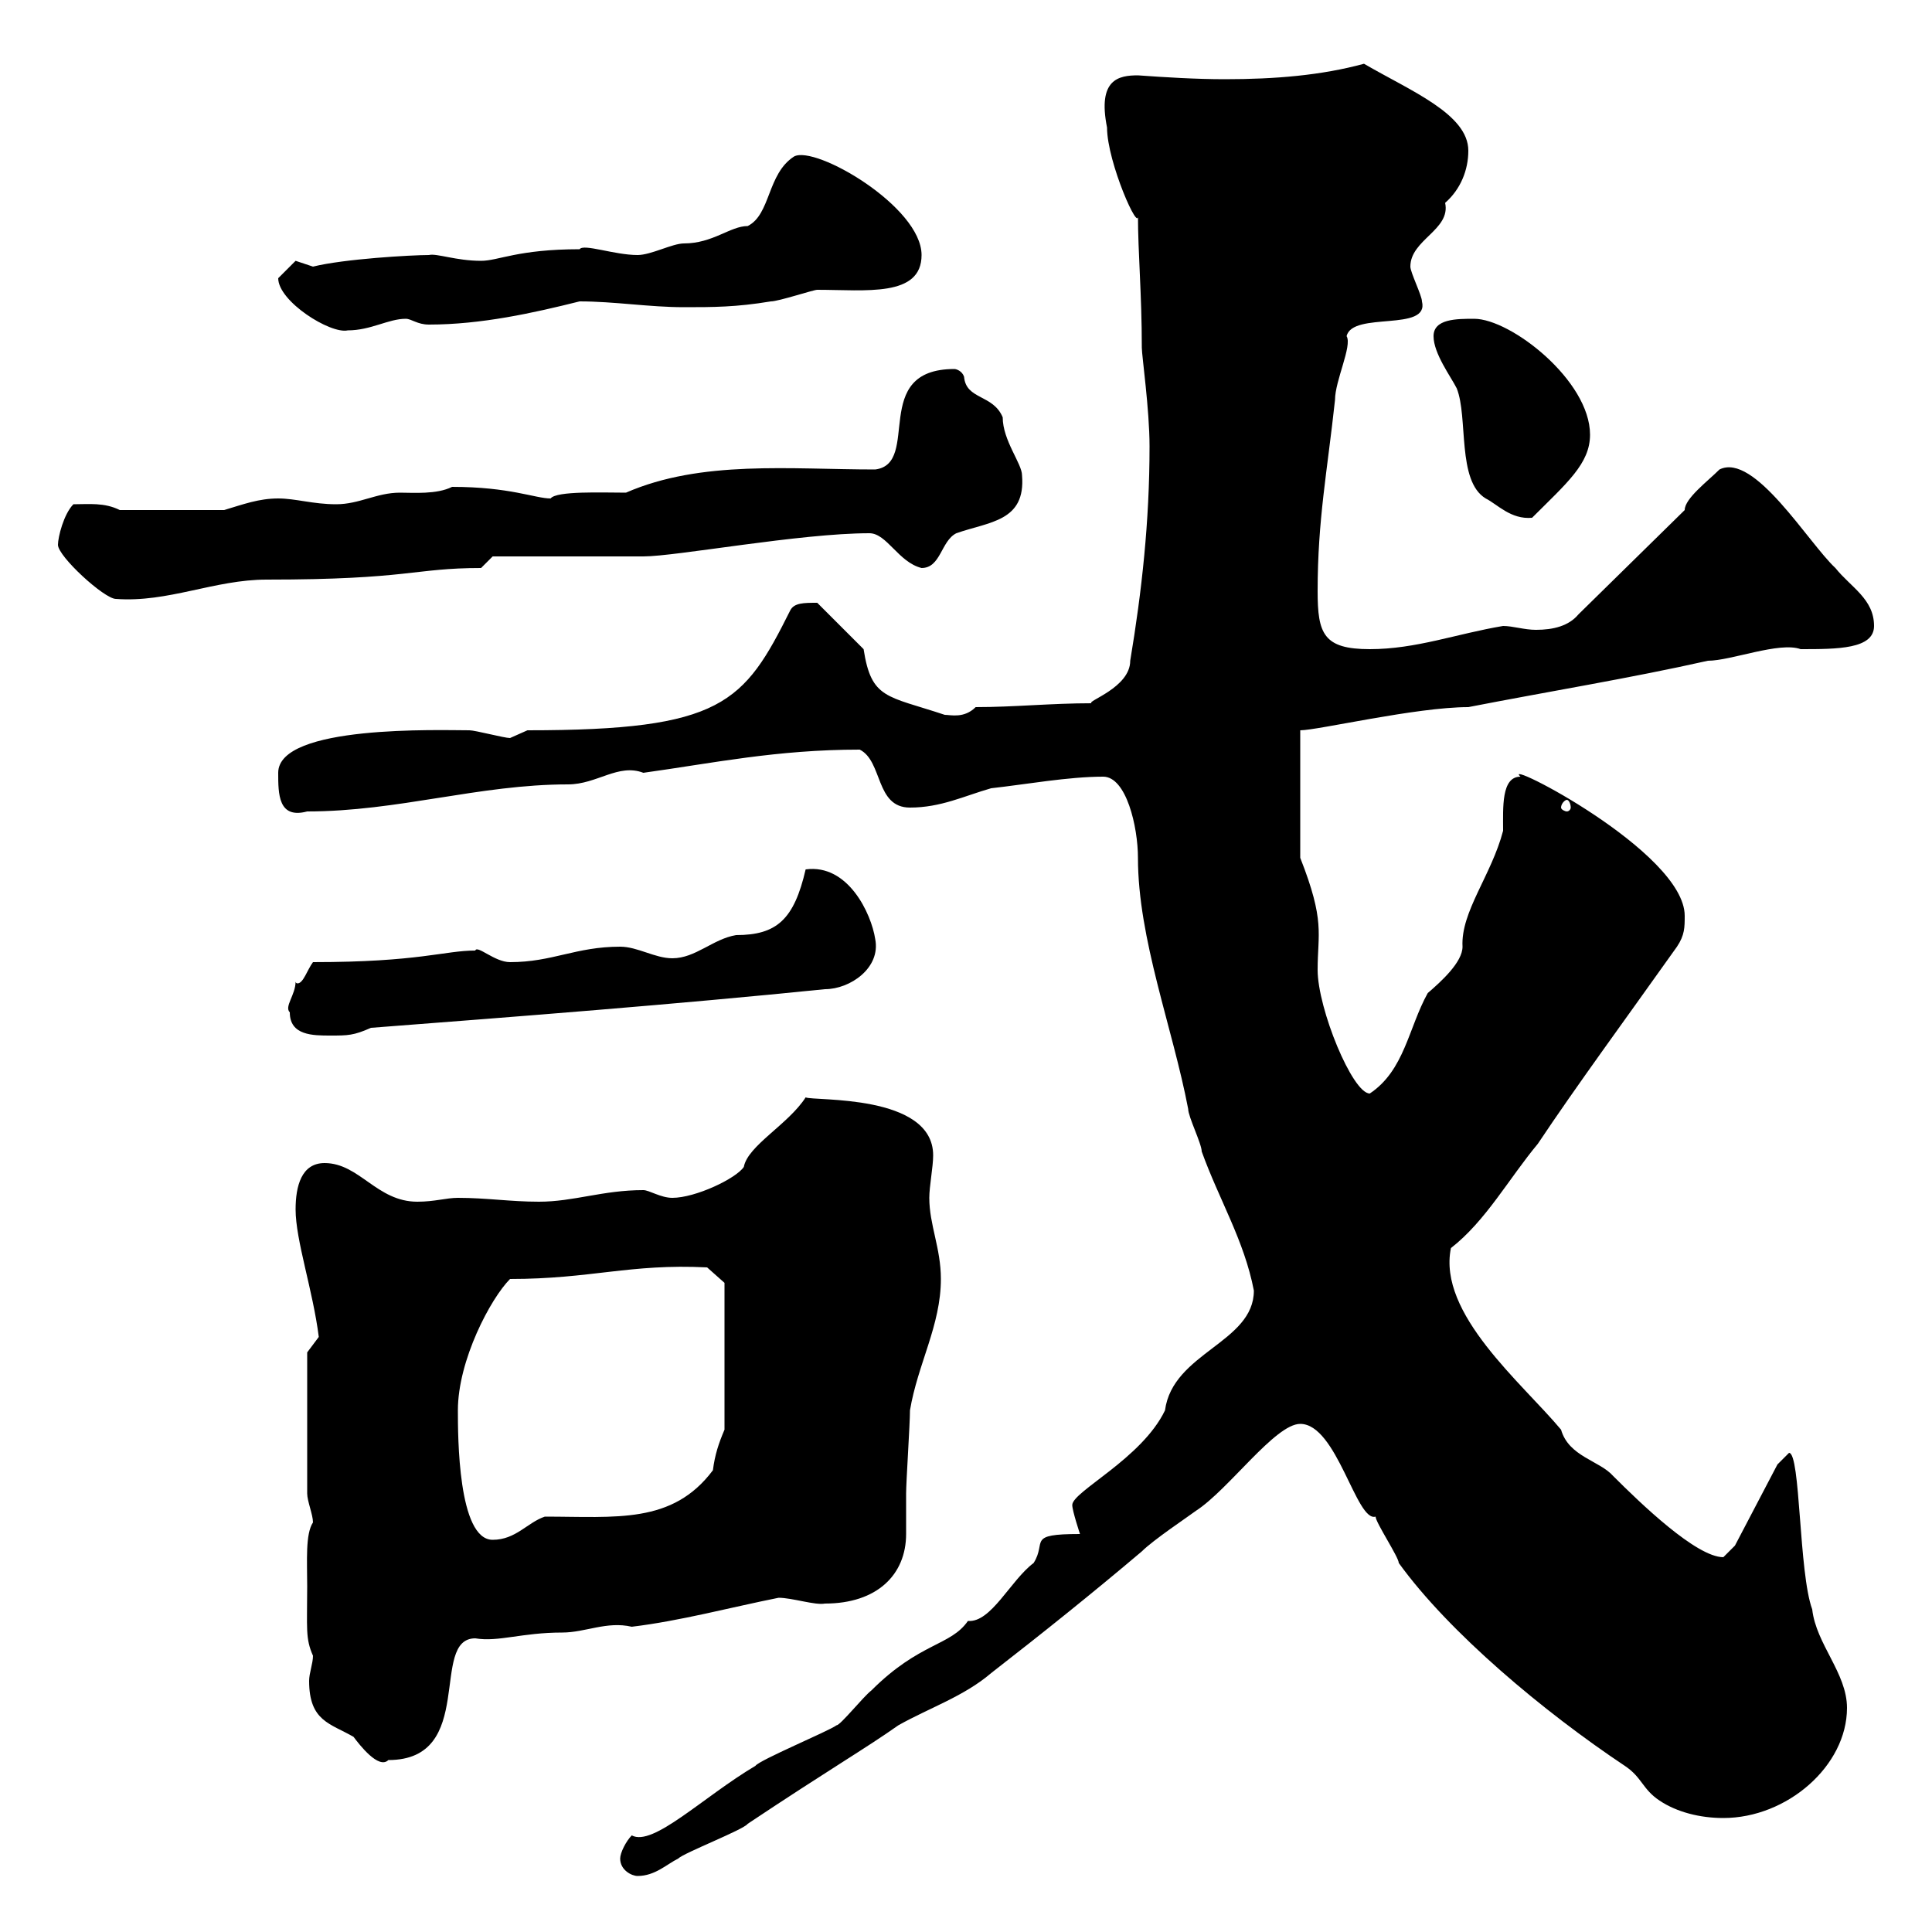 <svg xmlns="http://www.w3.org/2000/svg" xmlns:xlink="http://www.w3.org/1999/xlink" width="300" height="300"><path d="M96.30 288.60C96.30 290.40 98.10 291.30 99 291.30C101.70 291.30 103.50 289.50 105.30 288.60C106.20 287.70 115.50 284.10 116.10 283.20C128.70 274.80 134.40 271.50 139.50 267.90C144.30 265.20 149.70 263.40 153.90 259.80C162 253.50 169.50 247.50 177.30 240.90C179.10 239.10 184.50 235.50 185.70 234.60C190.80 231.30 198 221.10 201.90 221.10C207.60 221.10 210.60 236.40 213.60 235.50C213.60 236.40 217.20 241.80 217.20 242.70C225 253.50 239.70 265.80 252.30 274.20C255 276 255 277.80 257.70 279.60C260.40 281.40 264 282.30 267.60 282.30C277.50 282.30 286.80 274.20 286.80 265.20C286.80 259.80 282 255.30 281.40 249.90C279.30 244.20 279.60 225.60 277.80 225.60C277.80 225.60 276 227.40 276 227.40L269.40 240C269.40 240 267.60 241.80 267.60 241.80C263.40 241.80 254.70 233.40 250.50 229.20C248.40 226.80 243.60 226.20 242.40 222C236.40 214.80 223.20 204 225.30 193.80C230.70 189.60 234.30 183 238.80 177.60C244.80 168.60 252.30 158.40 260.40 147C261.60 145.20 261.60 144 261.60 142.20C261.60 132.30 232.80 117.60 236.10 120.60C233.10 120.60 233.40 125.40 233.40 129C231.60 135.90 226.80 141.60 227.10 147C227.10 149.40 223.80 152.40 221.70 154.20C218.70 159.60 218.10 166.20 212.70 169.80C210 169.80 204.60 156.60 204.60 150.60C204.60 144.90 205.80 143.10 201.90 133.20L201.90 113.40C204.60 113.40 219.90 109.80 228 109.80C240.30 107.40 253.20 105.30 265.20 102.60C268.80 102.60 276.30 99.60 279.60 100.80C285.30 100.80 291 100.80 291 97.20C291 93 287.40 91.20 285 88.20C280.80 84.30 272.40 70.20 267 72.90C265.20 74.70 261.60 77.40 261.60 79.20L245.10 95.40C243.60 97.20 241.20 97.80 238.50 97.80C236.70 97.80 234.90 97.20 233.40 97.20C226.20 98.40 219.90 100.80 212.70 100.80C205.50 100.80 204.60 98.40 204.60 91.80C204.60 80.70 206.10 73.20 207.30 62.10C207.30 59.10 210 53.70 209.10 52.20C210 48.30 222 51.60 220.80 46.80C220.80 45.90 219 42.30 219 41.40C219 37.20 225.30 35.70 224.40 31.50C226.80 29.40 228 26.40 228 23.40C228 17.70 219 14.10 211.80 9.90C205.20 11.70 198 12.30 190.20 12.30C185.70 12.30 180.90 12 176.70 11.70C173.70 11.70 170.40 12.30 171.90 19.80C171.90 25.20 177 36.60 176.70 33.30C176.70 39.30 177.30 45.60 177.30 54C177.30 55.20 178.50 63.60 178.50 69.30C178.50 81 177.30 91.80 175.50 102.60C175.50 106.80 168.60 108.90 169.50 109.20C163.20 109.20 157.50 109.80 151.50 109.80C149.70 111.60 147.60 111 146.70 111C137.70 108 135.30 108.60 134.10 100.80L126.90 93.60C124.80 93.60 123.30 93.60 122.70 94.80C115.50 109.20 112.20 113.40 81.90 113.40C81.90 113.40 79.20 114.60 79.20 114.60C78.30 114.60 73.80 113.40 72.90 113.40C68.40 113.40 43.20 112.50 43.20 120C43.20 123.30 43.20 127.20 47.70 126C61.80 126 74.40 121.80 88.20 121.80C92.70 121.80 96 118.50 99.90 120C110.70 118.50 120.60 116.40 133.50 116.40C137.10 118.20 135.90 125.40 141.30 125.40C146.10 125.40 149.70 123.60 153.90 122.40C159.30 121.80 165.90 120.60 171.30 120.60C174.90 120.60 176.70 128.40 176.70 133.20C176.70 145.80 182.10 159.60 184.50 172.20C184.50 173.40 186.60 177.60 186.60 178.80C189.30 186.30 193.20 192.60 194.70 200.40C194.70 208.50 182.10 210 180.90 219C177.30 226.50 166.50 231.60 166.50 233.70C166.50 234.60 167.70 238.20 167.70 238.20C159.30 238.20 162.60 239.40 160.50 242.70C156.90 245.40 153.90 252 150.30 251.70C147.60 255.60 142.80 255 135.30 262.50C134.10 263.40 130.50 267.90 129.90 267.90C128.70 268.80 117.90 273.30 117.30 274.20C109.20 279 101.40 286.80 98.10 285C97.20 285.90 96.30 287.70 96.30 288.60ZM47.70 246.30C47.70 252.90 47.40 254.40 48.60 257.10C48.60 258.30 48 259.80 48 261C48 267.30 51.30 267.60 54.90 269.70C55.80 270.90 58.80 274.80 60.30 273.30C74.10 273.30 66.60 254.40 73.80 254.40C77.40 255 81 253.50 87.30 253.50C90.90 253.50 94.20 251.70 98.10 252.60C105.60 251.70 113.40 249.60 120.90 248.10C123 248.10 126.60 249.30 128.10 249C136.20 249 140.70 244.50 140.70 238.20C140.70 235.80 140.70 233.70 140.70 231.90C140.70 230.10 141.30 221.10 141.30 219C142.50 211.80 146.10 205.80 146.10 198.60C146.10 193.80 144.30 190.20 144.30 186C144.30 184.20 144.90 181.20 144.90 179.40C144.90 169.80 126.30 171 125.10 170.40C122.40 174.60 116.10 177.90 115.50 181.20C114.30 183 108 186 104.40 186C102.60 186 100.80 184.80 99.90 184.80C93.60 184.80 89.10 186.60 83.70 186.60C79.20 186.60 75.60 186 71.10 186C69.30 186 67.50 186.60 64.80 186.60C58.50 186.60 55.80 180.60 50.40 180.60C46.80 180.60 45.90 184.20 45.90 187.80C45.90 192.60 48.60 200.40 49.50 207.60C49.50 207.60 47.70 210 47.70 210L47.70 231.90C47.70 233.10 48.60 235.20 48.60 236.40C47.40 238.20 47.70 242.40 47.70 246.30ZM71.10 219C71.10 211.20 76.20 201.60 79.20 198.60C91.80 198.60 97.80 196.20 109.80 196.80L112.50 199.20L112.50 222C111.60 224.10 111 225.90 110.70 228.30C104.40 236.70 95.70 235.50 84.60 235.50C81.90 236.40 80.10 239.10 76.50 239.10C71.10 239.10 71.10 222.90 71.10 219ZM45 157.20C45 160.80 48.60 160.80 51.30 160.80C54 160.80 54.90 160.80 57.60 159.60C81 157.80 104.40 156 128.10 153.60C132 153.60 136.80 150.30 135.90 145.80C135.30 141.90 131.70 134.10 125.10 135C123.30 142.80 120.60 145.20 114.30 145.20C110.70 145.80 108 148.80 104.40 148.80C101.70 148.80 99 147 96.30 147C89.40 147 85.80 149.40 79.20 149.40C76.80 149.40 74.10 146.70 73.80 147.60C69 147.60 65.10 149.40 48.60 149.40C47.70 150.60 47.10 152.70 46.20 152.70C46.20 152.70 45.90 152.70 45.90 152.40C45.90 154.50 44.10 156.30 45 157.20ZM243.30 124.20C243.60 124.20 243.90 124.80 243.90 125.40C243.90 125.70 243.60 126 243.30 126C243 126 242.40 125.70 242.40 125.40C242.40 124.80 243 124.20 243.30 124.20ZM9 84.60C9 86.40 16.20 93 18 93C26.10 93.60 33.30 90 41.40 90C63.60 90 64.20 88.20 74.70 88.20L76.50 86.40L99.90 86.40C105 86.40 124.20 82.80 135 82.80C137.70 82.80 139.50 87.30 143.10 88.20C146.10 88.20 146.10 84 148.50 82.80C153.60 81 159.30 81 158.70 73.80C158.70 72 155.70 68.40 155.70 64.80C154.20 61.20 150 62.10 149.70 58.50C149.40 57.60 148.50 57.30 148.20 57.30C135 57.30 143.10 72 135.90 72.90C122.70 72.90 108.90 71.40 97.20 76.50C93.60 76.50 86.40 76.20 85.50 77.40C83.10 77.40 79.20 75.60 70.20 75.60C67.80 76.80 64.20 76.50 62.10 76.50C58.50 76.50 55.80 78.30 52.20 78.30C48.60 78.30 45.90 77.40 43.20 77.40C40.20 77.40 37.80 78.30 34.80 79.20L18.60 79.20C16.20 78 13.80 78.30 11.40 78.30C9.90 79.80 9 83.40 9 84.60ZM222.60 52.20C222.60 54.90 225.30 58.50 226.20 60.30C228 64.80 226.20 74.70 230.70 77.40C232.50 78.30 234.60 80.70 237.90 80.40C243.30 75 246.90 72 246.90 67.50C246.90 59.10 234.60 49.50 228.90 49.50C226.20 49.50 222.60 49.50 222.60 52.20ZM43.20 43.20C43.20 46.80 51.30 51.90 54 51.30C57.60 51.30 60.30 49.50 63 49.50C63.90 49.50 64.80 50.40 66.60 50.40C74.70 50.40 82.80 48.60 90 46.80C95.40 46.80 100.80 47.70 106.20 47.70C110.70 47.70 114.30 47.70 119.70 46.80C120.90 46.80 126.30 45 126.90 45C134.40 45 143.10 46.20 143.10 39.60C143.10 32.10 126.60 22.50 123.30 24.30C119.10 27 119.70 33.30 116.10 35.10C113.40 35.10 110.70 37.80 106.20 37.80C104.40 37.80 101.10 39.60 99 39.60C95.40 39.60 90.60 37.80 90 38.70C80.40 38.70 77.40 40.50 74.70 40.50C70.80 40.50 67.80 39.30 66.60 39.60C63.90 39.60 53.40 40.20 48.60 41.40C48.60 41.40 45.90 40.50 45.90 40.50C45.90 40.50 44.10 42.30 43.20 43.20Z"/></svg>